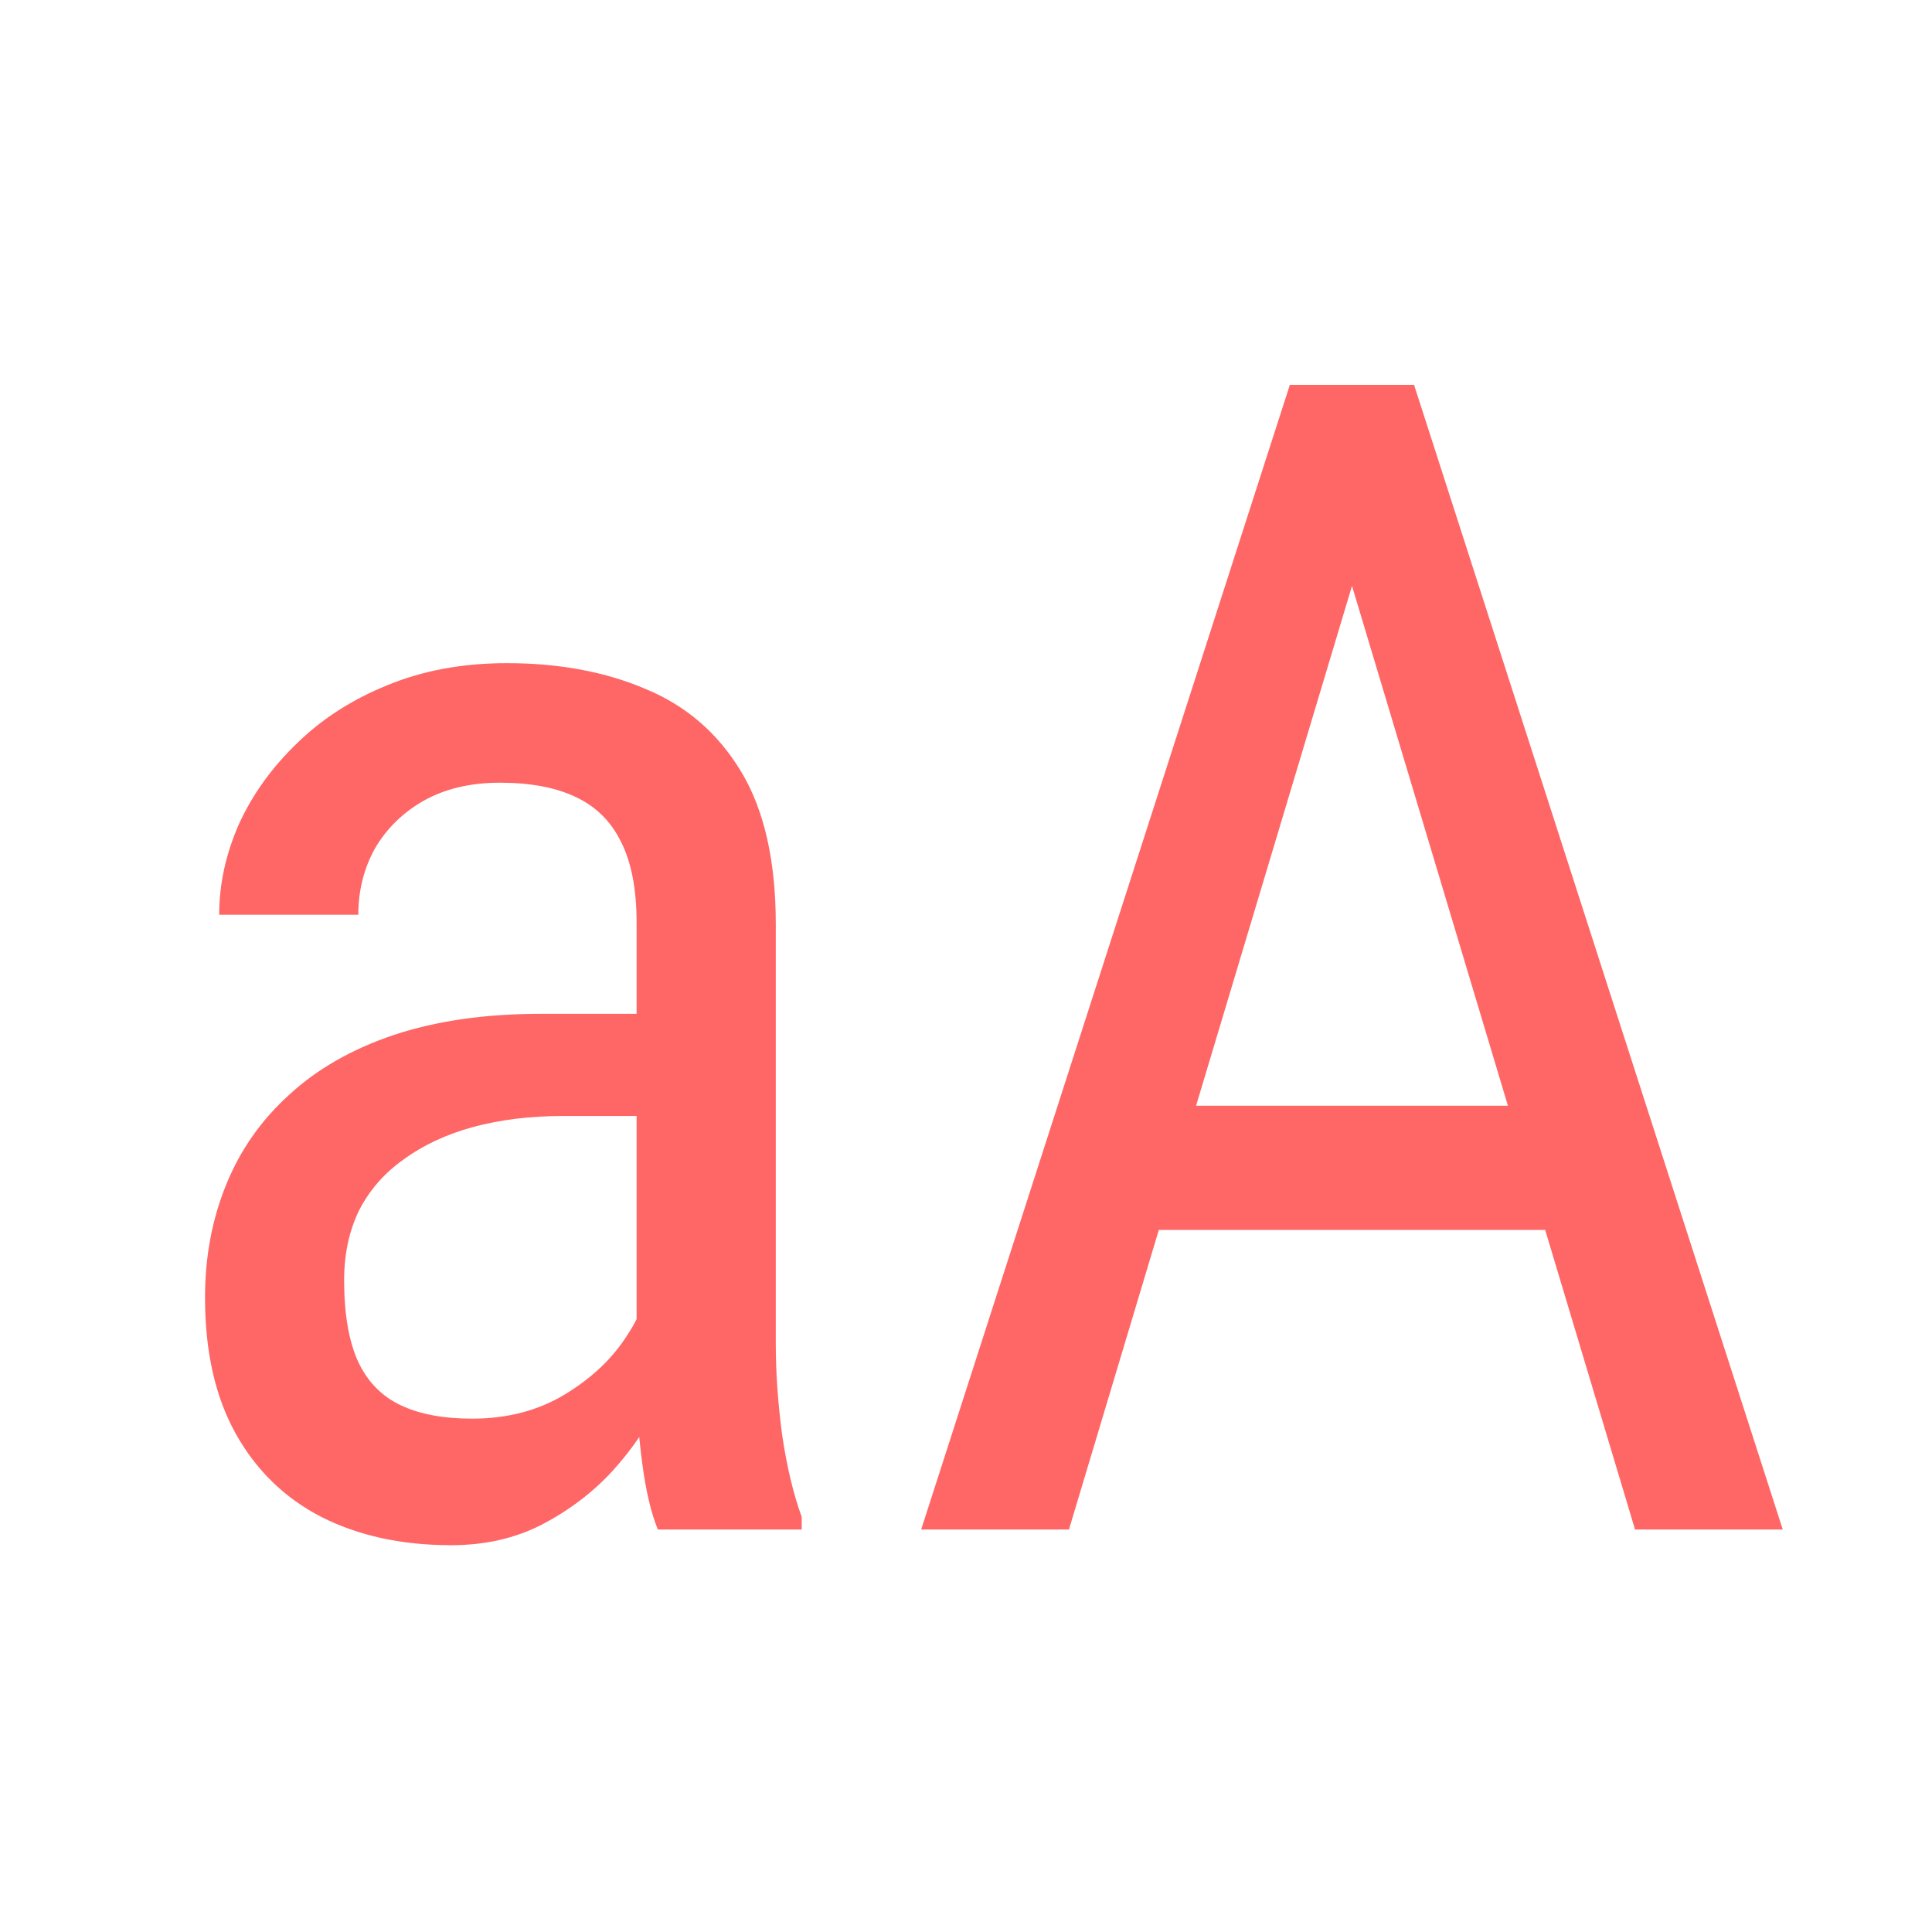 <?xml version="1.0" encoding="UTF-8"?> <svg xmlns="http://www.w3.org/2000/svg" width="24" height="24" viewBox="0 0 24 24" fill="none"><g clip-path="url(#clip0_1270_1093)"><path d="M7.908 17.193V11.461C7.908 11.044 7.843 10.709 7.713 10.455C7.589 10.201 7.4 10.016 7.146 9.898C6.899 9.781 6.587 9.723 6.209 9.723C5.844 9.723 5.529 9.798 5.262 9.947C5.001 10.097 4.799 10.296 4.656 10.543C4.52 10.79 4.451 11.064 4.451 11.363H2.723C2.723 10.986 2.804 10.611 2.967 10.24C3.136 9.869 3.377 9.534 3.689 9.234C4.002 8.928 4.376 8.688 4.812 8.512C5.255 8.329 5.75 8.238 6.297 8.238C6.948 8.238 7.524 8.346 8.025 8.561C8.527 8.769 8.921 9.111 9.207 9.586C9.493 10.061 9.637 10.693 9.637 11.48V16.695C9.637 17.047 9.663 17.421 9.715 17.818C9.773 18.215 9.855 18.557 9.959 18.844V19H8.172C8.087 18.792 8.022 18.515 7.977 18.17C7.931 17.818 7.908 17.493 7.908 17.193ZM8.182 12.594L8.201 13.863H7C6.59 13.863 6.215 13.909 5.877 14C5.545 14.091 5.258 14.225 5.018 14.4C4.777 14.57 4.591 14.781 4.461 15.035C4.337 15.289 4.275 15.579 4.275 15.904C4.275 16.328 4.334 16.666 4.451 16.92C4.568 17.167 4.744 17.346 4.979 17.457C5.213 17.568 5.509 17.623 5.867 17.623C6.303 17.623 6.688 17.522 7.02 17.32C7.352 17.119 7.609 16.874 7.791 16.588C7.98 16.301 8.068 16.035 8.055 15.787L8.436 16.598C8.41 16.852 8.325 17.128 8.182 17.428C8.045 17.721 7.853 18.004 7.605 18.277C7.358 18.544 7.065 18.766 6.727 18.941C6.395 19.111 6.02 19.195 5.604 19.195C4.992 19.195 4.454 19.078 3.992 18.844C3.536 18.609 3.182 18.264 2.928 17.809C2.674 17.353 2.547 16.79 2.547 16.119C2.547 15.611 2.635 15.143 2.811 14.713C2.986 14.283 3.247 13.912 3.592 13.6C3.937 13.281 4.37 13.033 4.891 12.857C5.418 12.682 6.027 12.594 6.717 12.594H8.182ZM17.166 6.041L13.279 19H11.443L16.023 4.781H17.176L17.166 6.041ZM20.311 19L16.424 6.041L16.404 4.781H17.566L22.146 19H20.311ZM20.311 13.736V15.279H13.455V13.736H20.311Z" fill="url(#paint0_linear_1270_1093)"></path></g><defs><linearGradient id="paint0_linear_1270_1093" x1="12" y1="-12" x2="12" y2="36" gradientUnits="userSpaceOnUse"><stop stop-color="#FF6666"></stop><stop offset="1" stop-color="#FF6666"></stop></linearGradient><clipPath id="clip0_1270_1093"><rect width="24" height="24" fill="white"></rect></clipPath></defs></svg> 
